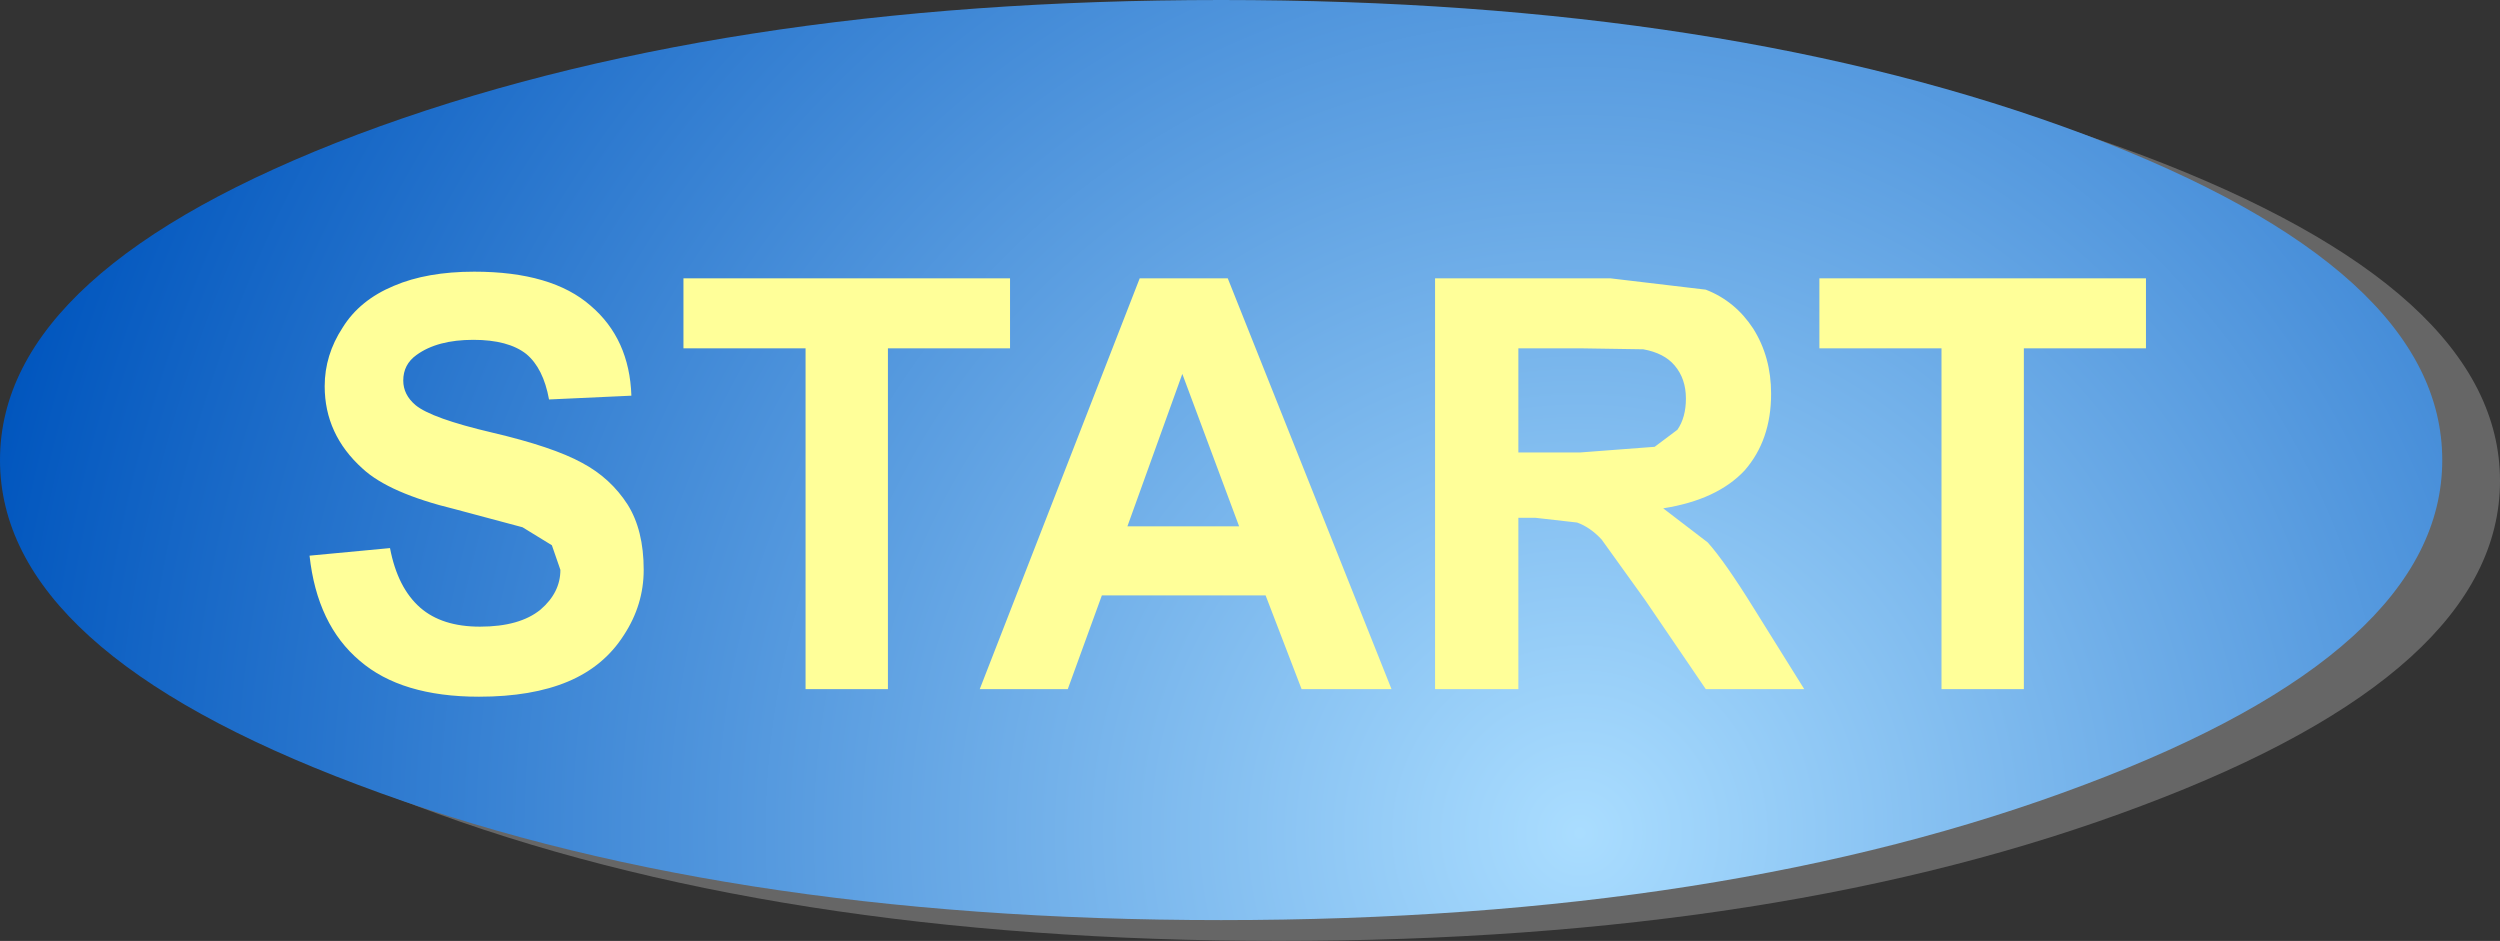 <?xml version="1.0" encoding="UTF-8" standalone="no"?>
<svg xmlns:xlink="http://www.w3.org/1999/xlink" height="49.7px" width="132.05px" xmlns="http://www.w3.org/2000/svg">
  <rect width="100%" height="100%" fill="#333333" stroke="none"/>
  <g transform="matrix(1.0, 0.0, 0.0, 1.0, 7.8, 16.95)">
    <path d="M59.75 -15.85 Q86.45 -15.85 105.35 -8.75 124.25 -1.6 124.25 8.45 124.25 18.5 105.35 25.6 86.45 32.75 59.75 32.75 33.05 32.75 14.15 25.6 -4.75 18.5 -4.75 8.45 -4.75 -1.6 14.15 -8.75 33.05 -15.85 59.75 -15.85" fill="#666666" fill-rule="evenodd" stroke="none"/>
    <path d="M56.7 -16.95 Q83.4 -16.95 102.3 -9.85 121.2 -2.7 121.2 7.35 121.2 17.4 102.3 24.5 83.4 31.65 56.7 31.65 30.0 31.65 11.1 24.5 -7.8 17.4 -7.8 7.35 -7.8 -2.7 11.1 -9.85 30.0 -16.95 56.7 -16.95" fill="url(#gradient0)" fill-rule="evenodd" stroke="none"/>
    <path d="M17.25 -2.6 Q21.35 -2.6 23.4 -0.8 25.45 0.95 25.55 3.95 L21.2 4.15 Q20.9 2.5 20.0 1.75 19.05 1.0 17.2 1.0 15.3 1.0 14.2 1.8 13.5 2.3 13.5 3.15 13.5 3.9 14.15 4.45 15.0 5.15 18.2 5.9 21.4 6.65 22.95 7.5 24.45 8.3 25.35 9.7 26.2 11.05 26.2 13.15 26.2 15.0 25.15 16.6 24.1 18.25 22.2 19.05 20.3 19.85 17.5 19.85 13.4 19.85 11.2 17.95 8.95 16.05 8.55 12.4 L12.8 12.0 Q13.2 14.1 14.4 15.15 15.55 16.15 17.55 16.15 19.65 16.15 20.75 15.25 21.8 14.35 21.8 13.15 L21.35 11.85 19.8 10.9 16.25 9.95 Q12.75 9.1 11.35 7.8 9.35 6.0 9.35 3.45 9.35 1.8 10.3 0.35 11.2 -1.1 13.0 -1.85 14.75 -2.6 17.25 -2.6 M57.05 -2.25 L65.7 19.45 60.95 19.45 59.05 14.5 50.4 14.5 48.6 19.45 43.95 19.45 52.4 -2.25 57.05 -2.25 M82.3 -1.65 Q83.85 -1.05 84.8 0.4 85.75 1.9 85.75 3.85 85.75 6.3 84.35 7.9 82.9 9.45 80.05 9.9 L82.4 11.7 Q83.3 12.7 84.85 15.2 L87.5 19.45 82.3 19.45 79.1 14.75 76.8 11.55 Q76.2 10.9 75.5 10.65 L73.3 10.4 72.4 10.4 72.4 19.45 68.0 19.45 68.0 -2.25 77.25 -2.25 82.3 -1.65 M45.55 -2.25 L45.55 1.45 39.1 1.45 39.1 19.45 34.75 19.45 34.75 1.45 28.3 1.45 28.3 -2.25 45.55 -2.25 M105.55 -2.25 L105.55 1.45 99.1 1.45 99.1 19.45 94.75 19.45 94.75 1.45 88.3 1.45 88.3 -2.25 105.55 -2.25 M80.8 5.75 Q81.25 5.1 81.25 4.1 81.25 3.05 80.65 2.35 80.1 1.7 79.0 1.5 L75.8 1.45 72.4 1.45 72.4 6.95 75.65 6.95 79.6 6.65 80.8 5.75 M54.65 2.8 L51.75 10.85 57.65 10.85 54.65 2.8" fill="#ffff99" fill-rule="evenodd" stroke="none"/>
  </g>
  <defs>
    <radialGradient cx="0" cy="0" gradientTransform="matrix(0.105, 0.0, 0.0, 0.105, 75.65, 27.05)" gradientUnits="userSpaceOnUse" id="gradient0" r="819.2" spreadMethod="pad">
      <stop offset="0.0" stop-color="#aaddff"/>
      <stop offset="1.0" stop-color="#0156be"/>
    </radialGradient>
  </defs>
</svg>
